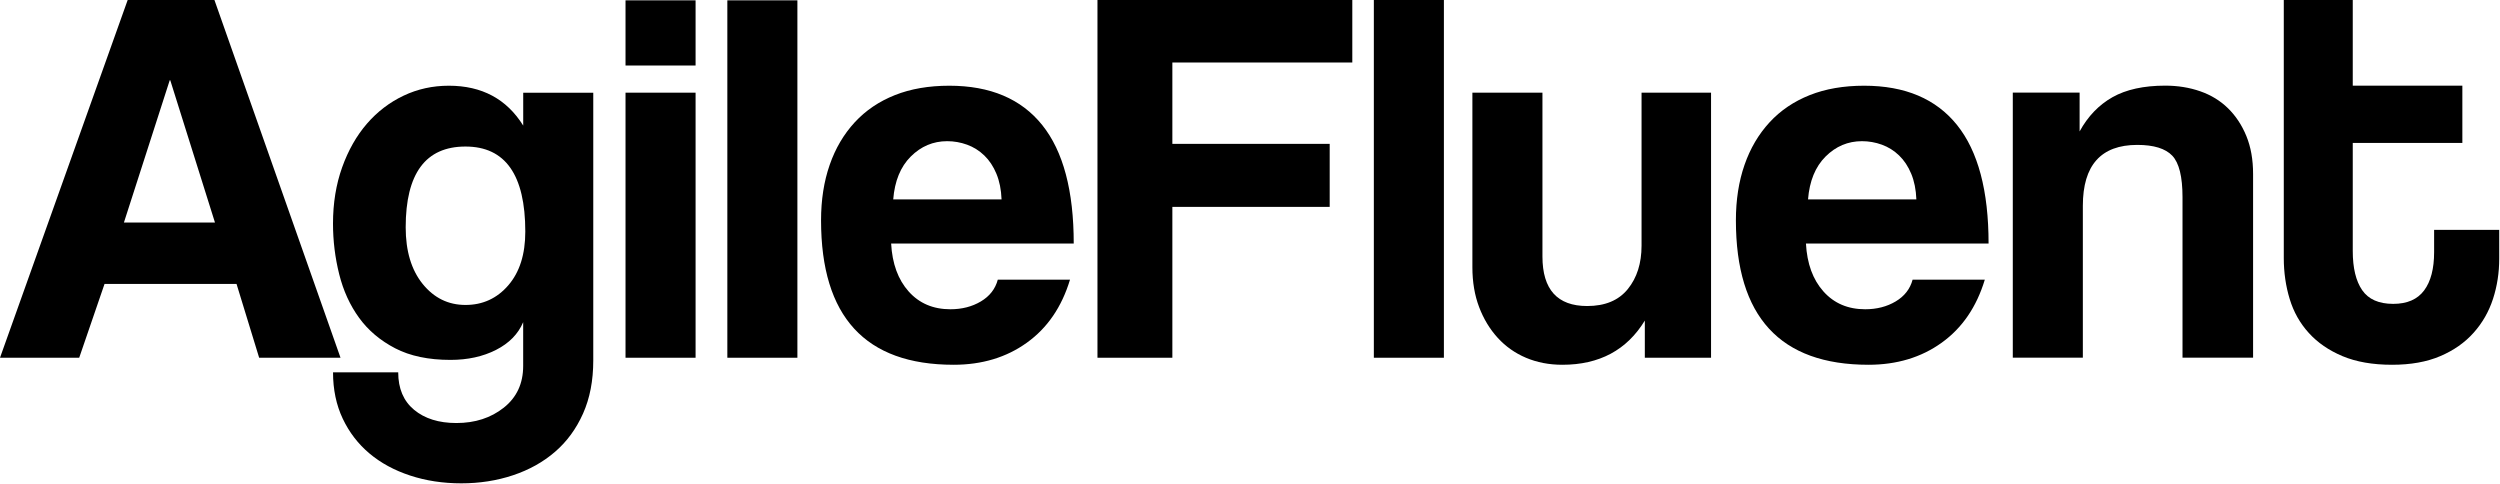 <?xml version="1.0" encoding="UTF-8"?> <svg xmlns="http://www.w3.org/2000/svg" viewBox="0 0 672 130" fill="currentColor"><path d="M69.66 96.16L63.58 76.32H28.1L21.29 96.16H0L34.32 0H57.64L91.53 96.16H69.66ZM45.77 21.58H45.62L33.31 59.81H57.78L45.77 21.58Z" fill="currentColor"></path><path d="M140.63 86.6C139.28 89.79 136.84 92.27 133.32 94.06C129.79 95.85 125.72 96.74 121.08 96.74C115.19 96.74 110.24 95.7 106.24 93.63C102.23 91.55 99 88.83 96.54 85.45C94.08 82.07 92.29 78.16 91.18 73.72C90.07 69.28 89.51 64.74 89.51 60.11C89.51 54.61 90.33 49.56 91.97 44.98C93.61 40.4 95.83 36.49 98.63 33.25C101.43 30.02 104.71 27.51 108.48 25.72C112.25 23.93 116.3 23.04 120.65 23.04C129.53 23.04 136.19 26.61 140.64 33.76V24.93H159.47V96.91C159.47 102.32 158.55 107.07 156.72 111.17C154.89 115.27 152.38 118.7 149.19 121.45C146 124.2 142.24 126.3 137.89 127.75C133.55 129.2 128.91 129.92 123.99 129.92C119.07 129.92 114.48 129.22 110.23 127.82C105.98 126.42 102.34 124.44 99.3 121.88C96.26 119.32 93.87 116.21 92.13 112.54C90.39 108.87 89.52 104.72 89.52 100.09H107.04C107.04 104.44 108.46 107.79 111.31 110.16C114.16 112.52 117.95 113.71 122.68 113.71C127.7 113.71 131.95 112.33 135.42 109.58C138.89 106.83 140.63 103.09 140.63 98.36V86.6ZM125.13 81.97C129.76 81.97 133.6 80.21 136.64 76.68C139.68 73.16 141.2 68.35 141.2 62.27C141.2 47.02 135.84 39.39 125.12 39.39C114.4 39.39 109.05 46.63 109.05 61.11C109.05 67.48 110.57 72.55 113.61 76.32C116.66 80.09 120.5 81.97 125.13 81.97Z" fill="currentColor"></path><path d="M168.141 17.61V0.09H186.971V17.61H168.141ZM168.141 96.16V24.91H186.971V96.16H168.141Z" fill="currentColor"></path><path d="M195.51 96.16V0.09H214.34V96.16H195.51Z" fill="currentColor"></path><path d="M239.539 65.46C239.829 70.87 241.399 75.16 244.249 78.35C247.099 81.54 250.839 83.13 255.469 83.13C258.559 83.13 261.289 82.43 263.649 81.03C266.009 79.63 267.539 77.68 268.209 75.17H287.619C285.399 82.51 281.539 88.16 276.029 92.11C270.529 96.07 263.959 98.05 256.329 98.05C232.579 98.05 220.699 85.11 220.699 59.24C220.699 53.74 221.469 48.77 223.019 44.32C224.559 39.88 226.809 36.07 229.749 32.88C232.689 29.69 236.289 27.26 240.539 25.57C244.789 23.88 249.659 23.04 255.169 23.04C266.179 23.04 274.499 26.57 280.149 33.61C285.799 40.66 288.619 51.28 288.619 65.47H239.539V65.46ZM269.219 53.59C269.119 50.98 268.659 48.69 267.839 46.71C267.019 44.73 265.929 43.09 264.579 41.79C263.229 40.49 261.679 39.52 259.949 38.89C258.209 38.26 256.419 37.95 254.589 37.95C250.829 37.95 247.569 39.33 244.809 42.08C242.059 44.83 240.489 48.67 240.099 53.59H269.219Z" fill="currentColor"></path><path d="M315.13 55.61V96.16H295V0H363.5V16.8H315.13V38.67H357.42V55.61H315.13Z" fill="currentColor"></path><path d="M369.289 96.16V0H388.119V96.16H369.289Z" fill="currentColor"></path><path d="M442.129 96.16V86.17C437.299 94.09 429.919 98.05 419.969 98.05C416.399 98.05 413.139 97.42 410.189 96.17C407.239 94.92 404.709 93.13 402.589 90.81C400.469 88.49 398.799 85.74 397.589 82.55C396.379 79.37 395.779 75.79 395.779 71.83V24.91H414.609V68.94C414.609 77.82 418.619 82.26 426.629 82.26C431.459 82.26 435.099 80.74 437.559 77.7C440.019 74.66 441.249 70.77 441.249 66.04V24.91H459.929V96.16H442.129Z" fill="currentColor"></path><path d="M485.439 65.46C485.729 70.87 487.299 75.16 490.149 78.35C492.999 81.54 496.739 83.13 501.369 83.13C504.459 83.13 507.189 82.43 509.549 81.03C511.909 79.63 513.439 77.68 514.109 75.17H533.519C531.299 82.51 527.439 88.16 521.939 92.11C516.439 96.07 509.869 98.05 502.239 98.05C478.489 98.05 466.609 85.11 466.609 59.24C466.609 53.74 467.379 48.77 468.929 44.32C470.469 39.88 472.719 36.07 475.659 32.88C478.599 29.69 482.199 27.26 486.449 25.57C490.699 23.88 495.569 23.04 501.079 23.04C512.089 23.04 520.409 26.57 526.059 33.61C531.709 40.66 534.529 51.28 534.529 65.47H485.439V65.46ZM515.119 53.59C515.019 50.98 514.559 48.69 513.739 46.71C512.919 44.73 511.829 43.09 510.479 41.79C509.129 40.49 507.579 39.52 505.849 38.89C504.109 38.26 502.319 37.95 500.489 37.95C496.729 37.95 493.469 39.33 490.709 42.08C487.959 44.83 486.389 48.67 485.999 53.59H515.119Z" fill="currentColor"></path><path d="M586.659 96.16V53C586.659 47.5 585.739 43.78 583.909 41.85C582.069 39.92 578.939 38.95 574.499 38.95C564.749 38.95 559.869 44.41 559.869 55.31V96.15H541.039V24.9H558.999V35.33C561.219 31.27 564.159 28.21 567.829 26.13C571.499 24.06 576.229 23.02 582.019 23.02C585.399 23.02 588.539 23.53 591.429 24.54C594.329 25.55 596.809 27.07 598.889 29.1C600.959 31.13 602.609 33.61 603.819 36.56C605.029 39.51 605.629 42.91 605.629 46.77V96.15H586.659V96.16Z" fill="currentColor"></path><path d="M654.291 61.79V67.78C654.291 72.22 653.401 75.65 651.611 78.06C649.821 80.47 647.051 81.68 643.281 81.68C639.421 81.68 636.641 80.45 634.951 77.99C633.261 75.53 632.421 72.03 632.421 67.49V38.42H661.881V23.03H632.421V0H613.881V69.37C613.881 73.23 614.411 76.9 615.471 80.38C616.531 83.86 618.241 86.9 620.611 89.5C622.971 92.11 625.991 94.18 629.661 95.73C633.331 97.27 637.771 98.05 642.981 98.05C648.001 98.05 652.321 97.28 655.941 95.73C659.561 94.19 662.551 92.09 664.921 89.43C667.291 86.78 669.021 83.73 670.131 80.31C671.241 76.88 671.791 73.29 671.791 69.52V61.79H654.291Z" fill="currentColor"></path></svg> 